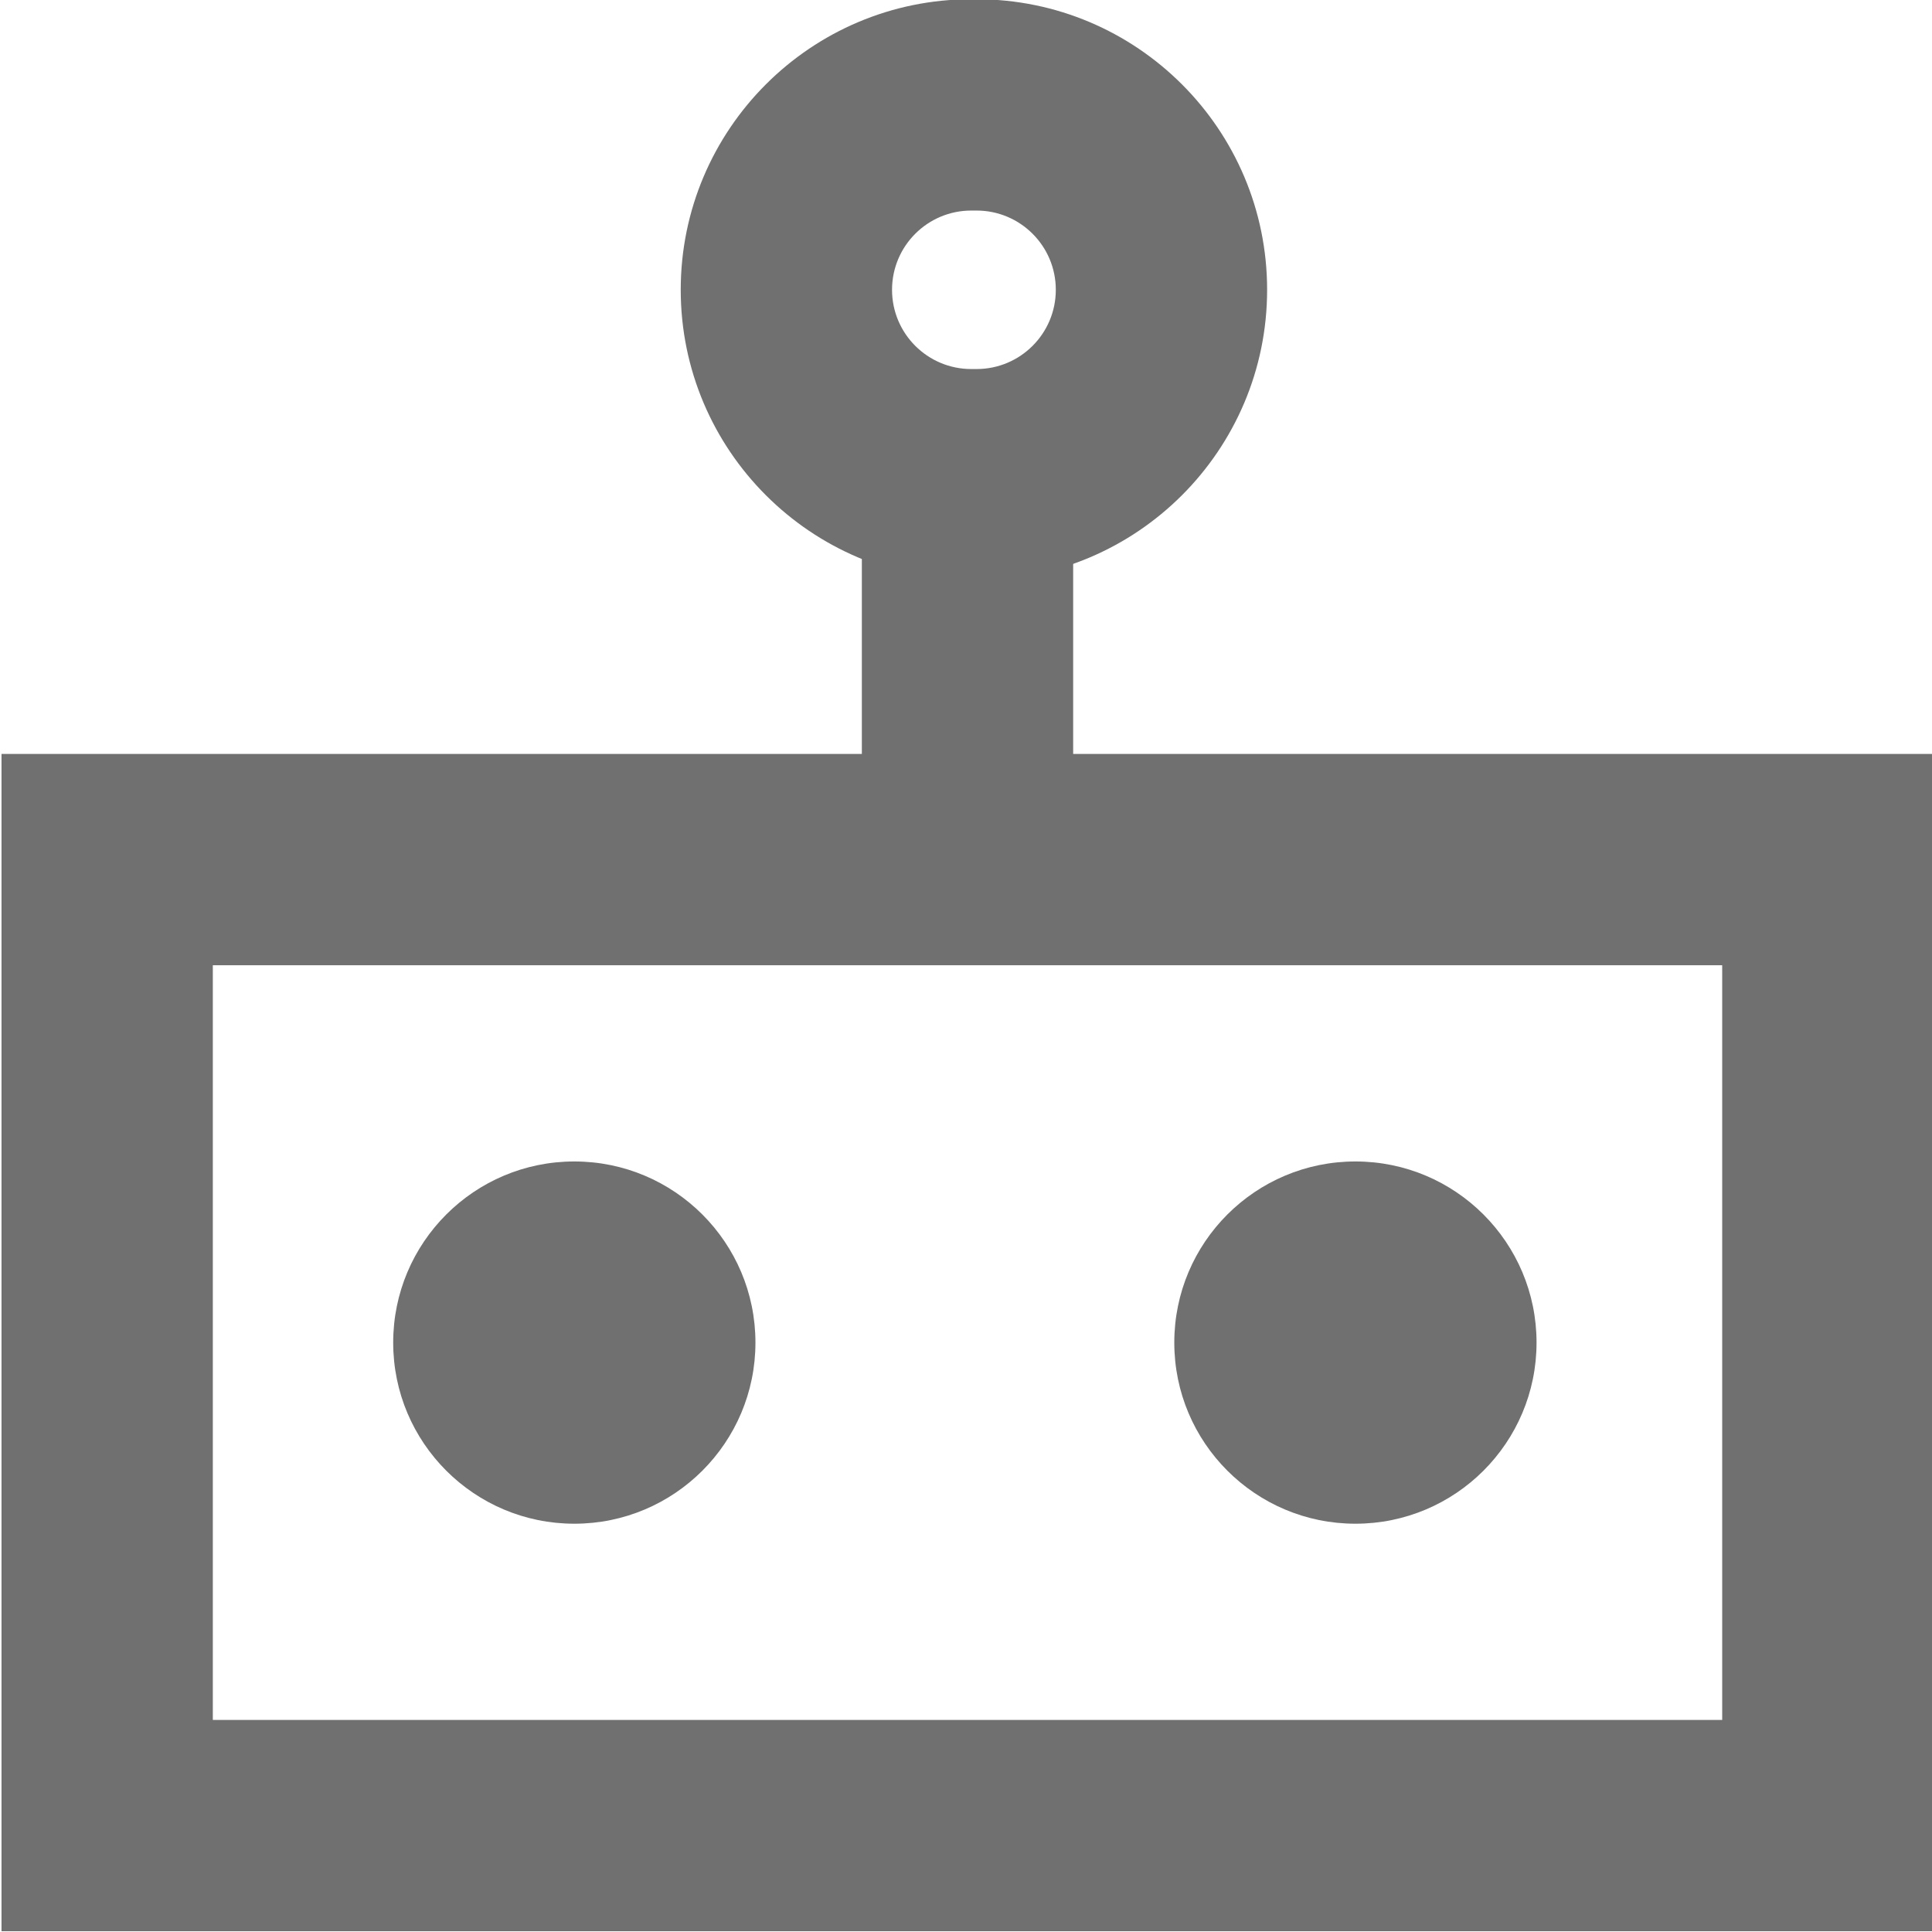 <svg xmlns="http://www.w3.org/2000/svg" xml:space="preserve" viewBox="0 0 512 512"><path fill="#707070" d="M512.4 511.8H.4v-312h512v312zm-456-56h400v-200h-400v200z"/><circle cx="152.2" cy="355.8" r="48" fill="#707070"/><circle cx="359.2" cy="355.8" r="48" fill="#707070"/><path fill="#707070" d="M258.8 153.8h-1.4c-42.5 0-77-34.5-77-77s34.5-77 77-77h1.4c42.5 0 77 34.5 77 77s-34.5 77-77 77zm-1.4-98c-11.6 0-21 9.4-21 21s9.4 21 21 21h1.4c11.6 0 21-9.4 21-21s-9.4-21-21-21h-1.4z"/><path fill="#707070" d="M228.4 119.8h56v108h-56z"/></svg>